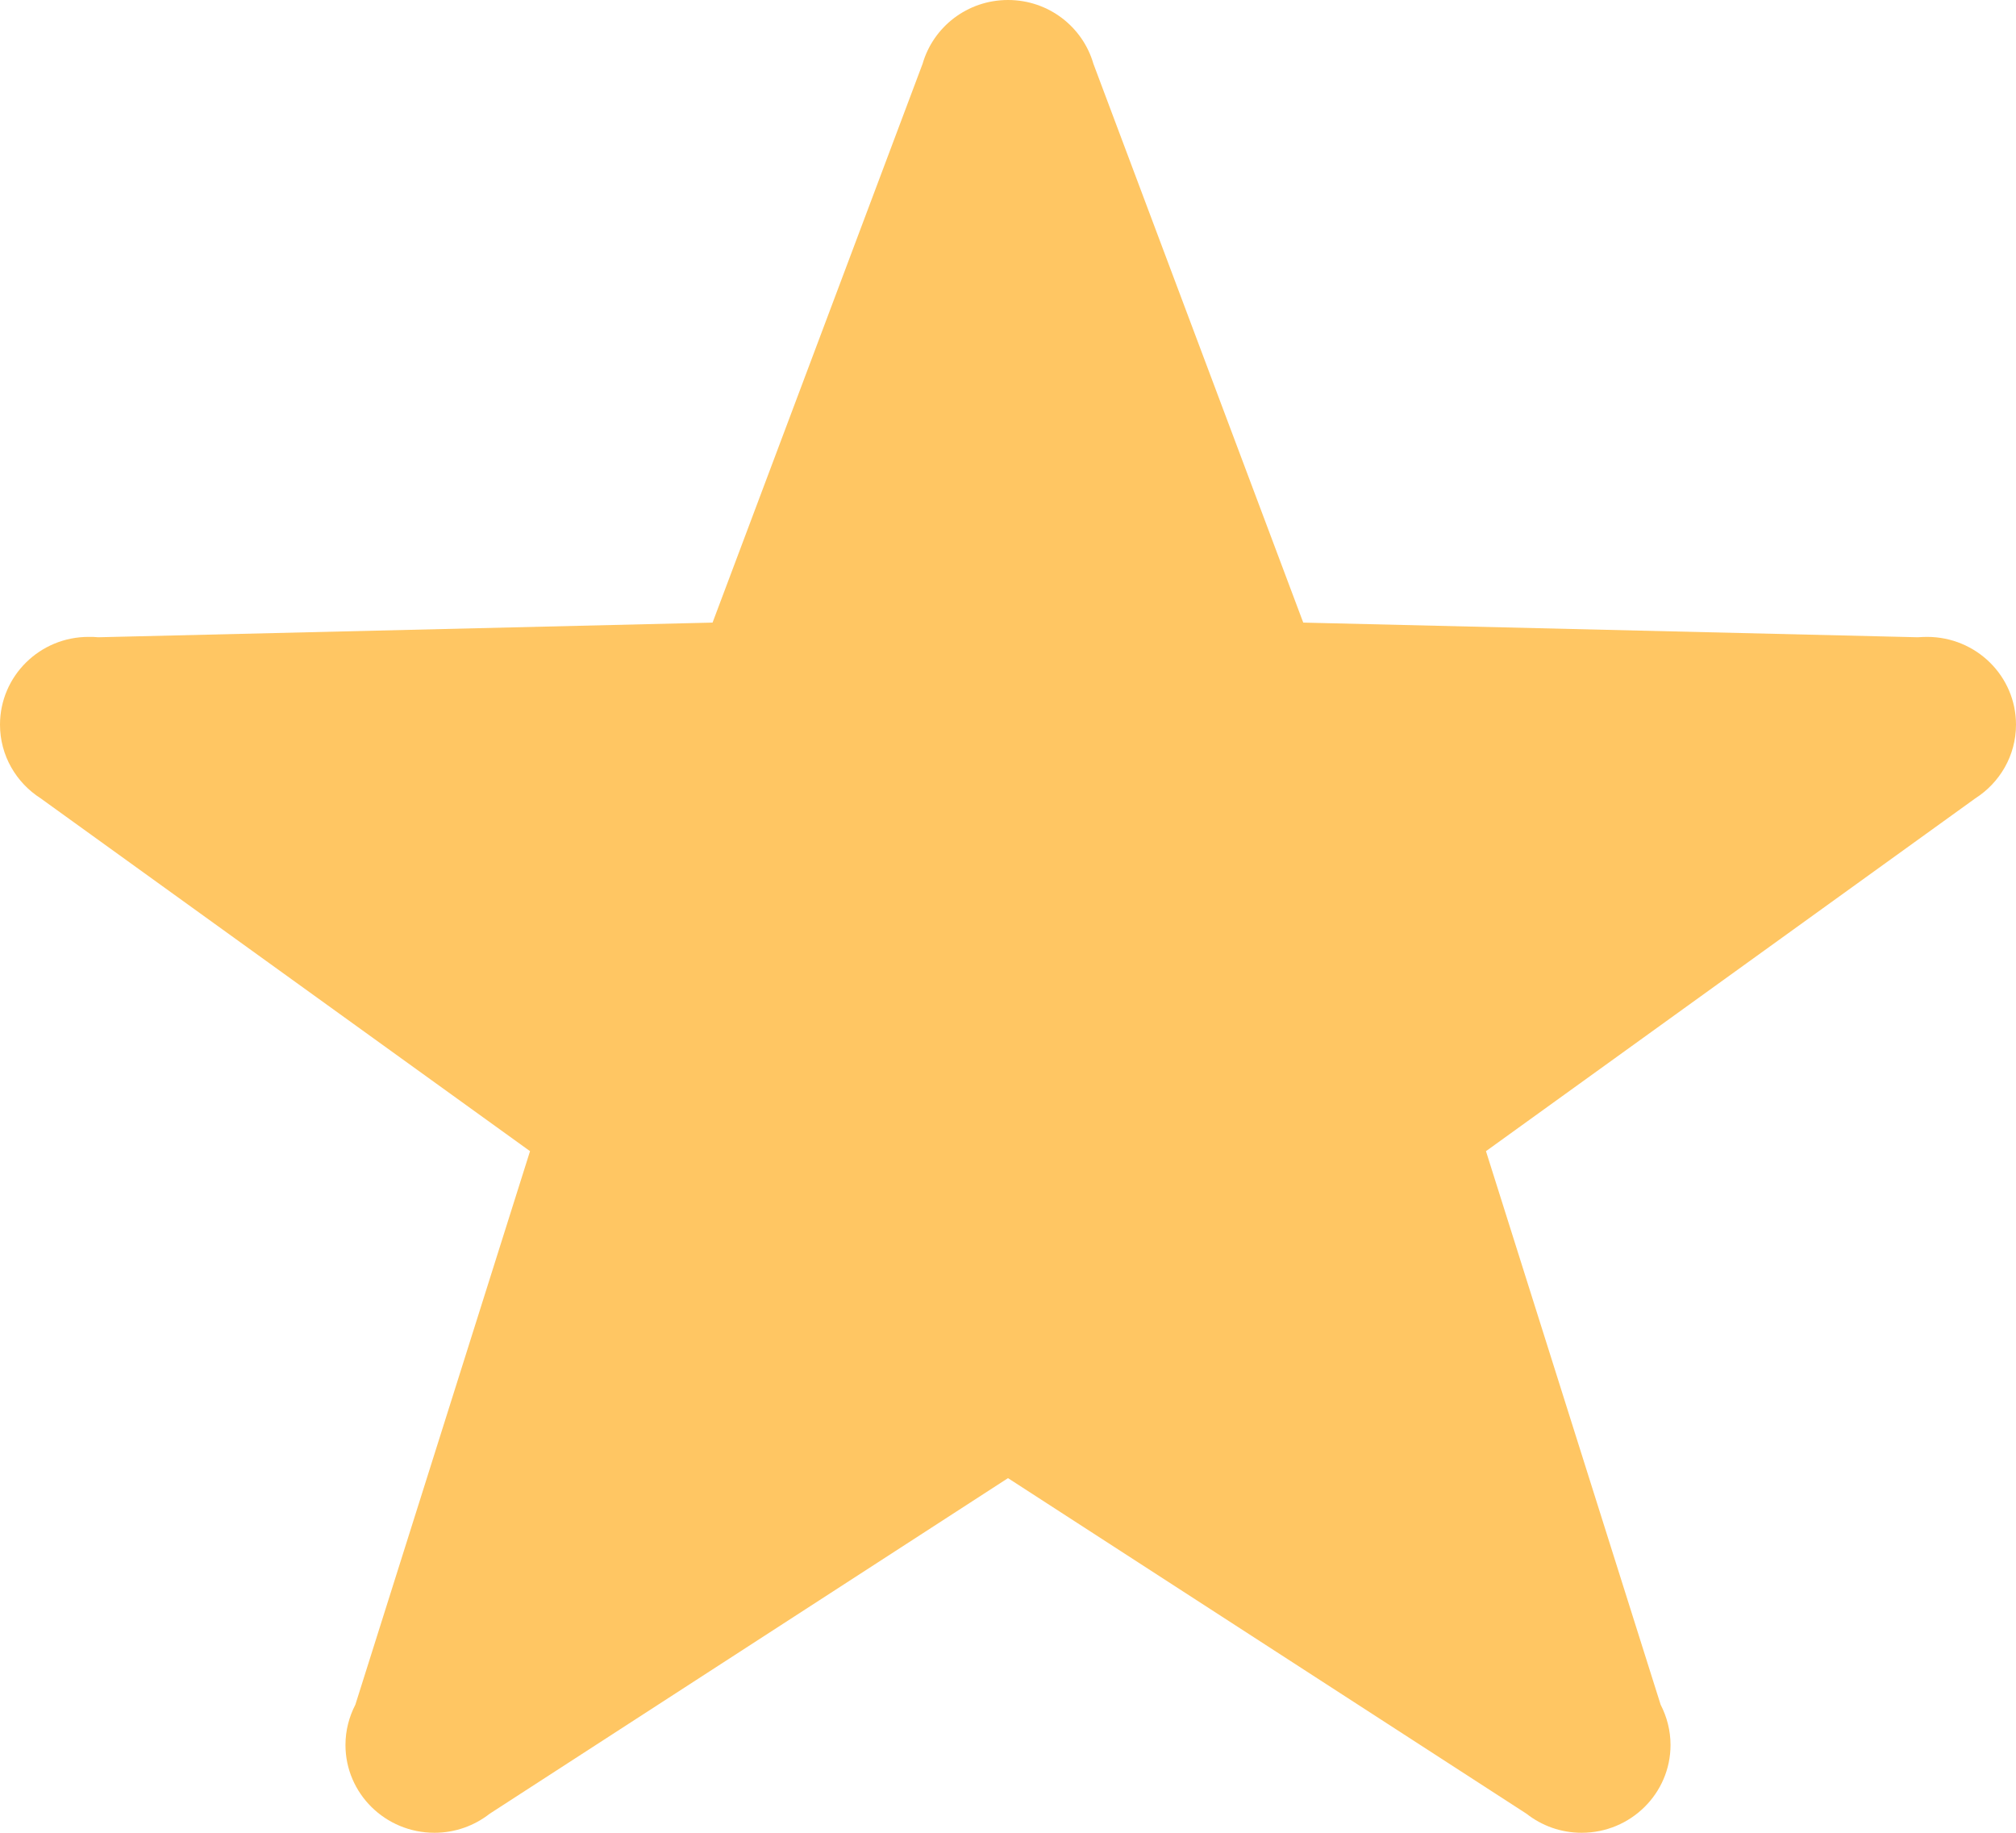 <svg width="11px" height="10px" viewBox="0 0 11 10" version="1.1" xmlns="http://www.w3.org/2000/svg" xmlns:xlink="http://www.w3.org/1999/xlink">
    <g id="Design" stroke="none" stroke-width="1" fill="none" fill-rule="evenodd">
        <g id="Homepage-v1" transform="translate(-433, -1836)" fill="#FFC663" fill-rule="nonzero">
            <path d="M444,1839.954 C444,1839.689 443.783,1839.475 443.515,1839.475 C443.497,1839.475 443.48,1839.476 443.464,1839.477 L440.111,1839.397 L438.966,1836.348 C438.908,1836.147 438.722,1836 438.5,1836 C438.278,1836 438.092,1836.147 438.034,1836.348 L436.888,1839.397 L433.536,1839.477 C433.519,1839.475 433.502,1839.475 433.485,1839.475 C433.217,1839.474 433,1839.689 433,1839.954 C433,1840.123 433.089,1840.271 433.222,1840.356 L435.892,1842.281 L434.939,1845.301 C434.905,1845.367 434.885,1845.441 434.885,1845.521 C434.885,1845.785 435.102,1846 435.371,1846 C435.484,1846 435.589,1845.961 435.672,1845.896 L438.5,1844.065 L441.329,1845.896 C441.412,1845.961 441.516,1846 441.63,1846 C441.898,1846 442.115,1845.785 442.115,1845.521 C442.115,1845.442 442.095,1845.367 442.061,1845.301 L441.108,1842.281 L443.778,1840.356 C443.911,1840.271 444,1840.123 444,1839.954" id="Path"></path>
        </g>
    </g>
</svg>